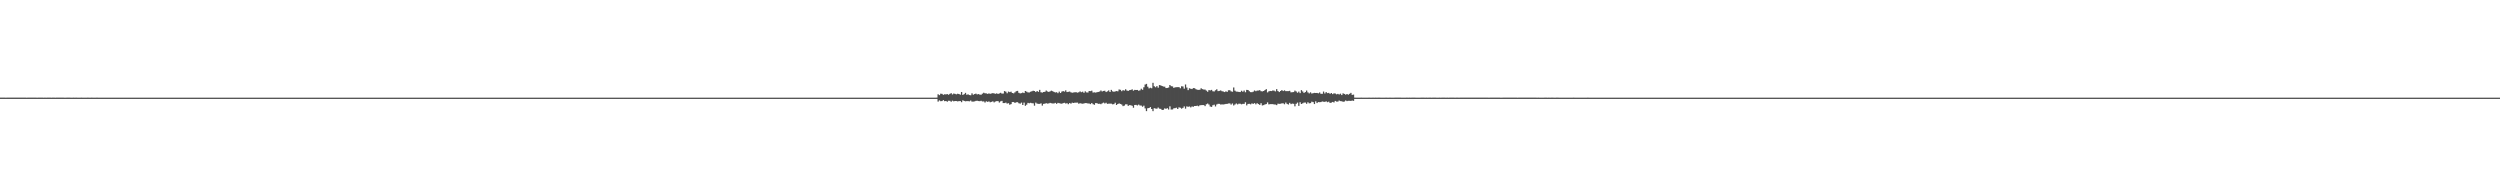 <?xml version="1.0" encoding="UTF-8"?>
<svg xmlns="http://www.w3.org/2000/svg" width="1920" height="150">
  <path d="M0 74.983h1v1.000H0zM1 74.983h1v1.000H1zM2 74.980h1v1.000H2zM3 74.982h1v1.000H3zM4 74.984h1v1.000H4zM5 74.980h1v1.000H5zM6 74.979h1v1.000H6zM7 74.982h1v1.000H7zM8 74.983h1v1.000H8zM9 74.982h1v1.000H9zM10 74.983h1v1.000H10zM11 74.982h1v1.000H11zM12 74.980h1v1.000H12zM13 74.983h1v1.000H13zM14 74.980h1v1.000H14zM15 74.979h1v1.000H15zM16 74.979h1v1.000H16zM17 74.981h1v1.000H17zM18 74.980h1v1.000H18zM19 74.983h1v1.000H19zM20 74.984h1v1.000H20zM21 74.978h1v1.000H21zM22 74.978h1v1.000H22zM23 74.976h1v1.000H23zM24 74.981h1v1.000H24zM25 74.982h1v1.000H25zM26 74.981h1v1.000H26zM27 74.981h1v1.000H27zM28 74.985h1v1.000H28zM29 74.983h1v1.000H29zM30 74.978h1v1.000H30zM31 74.980h1v1.000H31zM32 74.983h1v1.000H32zM33 74.984h1v1.000H33zM34 74.982h1v1.000H34zM35 74.984h1v1.000H35zM36 74.981h1v1.000H36zM37 74.980h1v1.000H37zM38 74.980h1v1.000H38zM39 74.984h1v1.000H39zM40 74.980h1v1.000H40zM41 74.981h1v1.000H41zM42 74.984h1v1.000H42zM43 74.983h1v1.000H43zM44 74.981h1v1.000H44zM45 74.983h1v1.000H45zM46 74.981h1v1.000H46zM47 74.983h1v1.000H47zM48 74.977h1v1.000H48zM49 74.984h1v1.000H49zM50 74.985h1v1.000H50zM51 74.981h1v1.000H51zM52 74.977h1v1.000H52zM53 74.982h1v1.000H53zM54 74.984h1v1.000H54zM55 74.984h1v1.000H55zM56 74.981h1v1.000H56zM57 74.984h1v1.000H57zM58 74.983h1v1.000H58zM59 74.985h1v1.000H59zM60 74.985h1v1.000H60zM61 74.984h1v1.000H61zM62 74.981h1v1.000H62zM63 74.985h1v1.000H63zM64 74.984h1v1.000H64zM65 74.985h1v1.000H65zM66 74.985h1v1.000H66zM67 74.978h1v1.000H67zM68 74.984h1v1.000H68zM69 74.984h1v1.000H69zM70 74.982h1v1.000H70zM71 74.985h1v1.000H71zM72 74.987h1v1.000H72zM73 74.987h1v1.000H73zM74 74.982h1v1.000H74zM75 74.986h1v1.000H75zM76 74.988h1v1.000H76zM77 74.984h1v1.000H77zM78 74.987h1v1.000H78zM79 74.988h1v1.000H79zM80 74.987h1v1.000H80zM81 74.987h1v1.000H81zM82 74.988h1v1.000H82zM83 74.985h1v1.000H83zM84 74.988h1v1.000H84zM85 74.986h1v1.000H85zM86 74.986h1v1.000H86zM87 74.985h1v1.000H87zM88 74.985h1v1.000H88zM89 74.987h1v1.000H89zM90 74.988h1v1.000H90zM91 74.988h1v1.000H91zM92 74.988h1v1.000H92zM93 74.987h1v1.000H93zM94 74.987h1v1.000H94zM95 74.989h1v1.000H95zM96 74.989h1v1.000H96zM97 74.988h1v1.000H97zM98 74.989h1v1.000H98zM99 74.990h1v1.000H99zM100 74.989h1v1.000H100zM101 74.988h1v1.000H101zM102 74.990h1v1.000H102zM103 74.987h1v1.000H103zM104 74.990h1v1.000H104zM105 74.989h1v1.000H105zM106 74.985h1v1.000H106zM107 74.987h1v1.000H107zM108 74.990h1v1.000H108zM109 74.989h1v1.000H109zM110 74.988h1v1.000H110zM111 74.989h1v1.000H111zM112 74.991h1v1.000H112zM113 74.989h1v1.000H113zM114 74.990h1v1.000H114zM115 74.988h1v1.000H115zM116 74.990h1v1.000H116zM117 74.989h1v1.000H117zM118 74.991h1v1.000H118zM119 74.990h1v1.000H119zM120 74.988h1v1.000H120zM121 74.989h1v1.000H121zM122 74.990h1v1.000H122zM123 74.988h1v1.000H123zM124 74.990h1v1.000H124zM125 74.988h1v1.000H125zM126 74.991h1v1.000H126zM127 74.989h1v1.000H127zM128 74.989h1v1.000H128zM129 74.990h1v1.000H129zM130 74.991h1v1.000H130zM131 74.989h1v1.000H131zM132 74.991h1v1.000H132zM133 74.989h1v1.000H133zM134 74.990h1v1.000H134zM135 74.991h1v1.000H135zM136 74.989h1v1.000H136zM137 74.990h1v1.000H137zM138 74.989h1v1.000H138zM139 74.990h1v1.000H139zM140 74.990h1v1.000H140zM141 74.991h1v1.000H141zM142 74.991h1v1.000H142zM143 74.991h1v1.000H143zM144 74.989h1v1.000H144zM145 74.988h1v1.000H145zM146 74.989h1v1.000H146zM147 74.990h1v1.000H147zM148 74.990h1v1.000H148zM149 74.991h1v1.000H149zM150 74.990h1v1.000H150zM151 74.991h1v1.000H151zM152 74.989h1v1.000H152zM153 74.991h1v1.000H153zM154 74.990h1v1.000H154zM155 74.991h1v1.000H155zM156 74.990h1v1.000H156zM157 74.990h1v1.000H157zM158 74.991h1v1.000H158zM159 74.991h1v1.000H159zM160 74.989h1v1.000H160zM161 74.992h1v1.000H161zM162 74.991h1v1.000H162zM163 74.991h1v1.000H163zM164 74.990h1v1.000H164zM165 74.991h1v1.000H165zM166 74.992h1v1.000H166zM167 74.988h1v1.000H167zM168 74.989h1v1.000H168zM169 74.990h1v1.000H169zM170 74.990h1v1.000H170zM171 74.990h1v1.000H171zM172 74.988h1v1.000H172zM173 74.991h1v1.000H173zM174 74.989h1v1.000H174zM175 74.990h1v1.000H175zM176 74.991h1v1.000H176zM177 74.992h1v1.000H177zM178 74.991h1v1.000H178zM179 74.988h1v1.000H179zM180 74.990h1v1.000H180zM181 74.992h1v1.000H181zM182 74.985h1v1.000H182zM183 74.991h1v1.000H183zM184 74.990h1v1.000H184zM185 74.991h1v1.000H185zM186 74.990h1v1.000H186zM187 74.990h1v1.000H187zM188 74.990h1v1.000H188zM189 74.989h1v1.000H189zM190 74.991h1v1.000H190zM191 74.989h1v1.000H191zM192 74.990h1v1.000H192zM193 74.991h1v1.000H193zM194 74.992h1v1.000H194zM195 74.991h1v1.000H195zM196 74.990h1v1.000H196zM197 74.990h1v1.000H197zM198 74.988h1v1.000H198zM199 74.989h1v1.000H199zM200 74.992h1v1.000H200zM201 74.989h1v1.000H201zM202 74.989h1v1.000H202zM203 74.988h1v1.000H203zM204 74.987h1v1.000H204zM205 74.991h1v1.000H205zM206 74.991h1v1.000H206zM207 74.990h1v1.000H207zM208 74.988h1v1.000H208zM209 74.990h1v1.000H209zM210 74.989h1v1.000H210zM211 74.990h1v1.000H211zM212 74.990h1v1.000H212zM213 74.989h1v1.000H213zM214 74.988h1v1.000H214zM215 74.989h1v1.000H215zM216 74.990h1v1.000H216zM217 74.990h1v1.000H217zM218 74.989h1v1.000H218zM219 74.991h1v1.000H219zM220 74.990h1v1.000H220zM221 74.988h1v1.000H221zM222 74.990h1v1.000H222zM223 74.991h1v1.000H223zM224 74.991h1v1.000H224zM225 74.990h1v1.000H225zM226 74.991h1v1.000H226zM227 74.991h1v1.000H227zM228 74.990h1v1.000H228zM229 74.991h1v1.000H229zM230 74.990h1v1.000H230zM231 74.990h1v1.000H231zM232 74.991h1v1.000H232zM233 74.990h1v1.000H233zM234 74.989h1v1.000H234zM235 74.990h1v1.000H235zM236 74.990h1v1.000H236zM237 74.990h1v1.000H237zM238 74.989h1v1.000H238zM239 74.988h1v1.000H239zM240 74.989h1v1.000H240zM241 74.989h1v1.000H241zM242 74.990h1v1.000H242zM243 74.989h1v1.000H243zM244 74.990h1v1.000H244zM245 74.991h1v1.000H245zM246 74.992h1v1.000H246zM247 74.988h1v1.000H247zM248 74.989h1v1.000H248zM249 74.991h1v1.000H249zM250 74.990h1v1.000H250zM251 74.989h1v1.000H251zM252 74.991h1v1.000H252zM253 74.989h1v1.000H253zM254 74.991h1v1.000H254zM255 74.991h1v1.000H255zM256 74.990h1v1.000H256zM257 74.990h1v1.000H257zM258 74.989h1v1.000H258zM259 74.988h1v1.000H259zM260 74.991h1v1.000H260zM261 74.990h1v1.000H261zM262 74.990h1v1.000H262zM263 74.991h1v1.000H263zM264 74.988h1v1.000H264zM265 74.990h1v1.000H265zM266 74.988h1v1.000H266zM267 74.989h1v1.000H267zM268 74.991h1v1.000H268zM269 74.991h1v1.000H269zM270 74.988h1v1.000H270zM271 74.988h1v1.000H271zM272 74.991h1v1.000H272zM273 74.991h1v1.000H273zM274 74.988h1v1.000H274zM275 74.992h1v1.000H275zM276 74.989h1v1.000H276zM277 74.990h1v1.000H277zM278 74.991h1v1.000H278zM279 74.991h1v1.000H279zM280 74.987h1v1.000H280zM281 74.991h1v1.000H281zM282 74.988h1v1.000H282zM283 74.991h1v1.000H283zM284 74.989h1v1.000H284zM285 74.989h1v1.000H285zM286 74.989h1v1.000H286zM287 74.989h1v1.000H287zM288 74.991h1v1.000H288zM289 74.990h1v1.000H289zM290 74.990h1v1.000H290zM291 74.989h1v1.000H291zM292 74.989h1v1.000H292zM293 74.989h1v1.000H293zM294 74.990h1v1.000H294zM295 74.990h1v1.000H295zM296 74.986h1v1.000H296zM297 74.989h1v1.000H297zM298 74.991h1v1.000H298zM299 74.988h1v1.000H299zM300 74.990h1v1.000H300zM301 74.991h1v1.000H301zM302 74.992h1v1.000H302zM303 74.991h1v1.000H303zM304 74.990h1v1.000H304zM305 74.991h1v1.000H305zM306 74.990h1v1.000H306zM307 74.991h1v1.000H307zM308 74.988h1v1.000H308zM309 74.991h1v1.000H309zM310 74.989h1v1.000H310zM311 74.990h1v1.000H311zM312 74.990h1v1.000H312zM313 74.990h1v1.000H313zM314 74.990h1v1.000H314zM315 74.989h1v1.000H315zM316 74.991h1v1.000H316zM317 74.990h1v1.000H317zM318 74.989h1v1.000H318zM319 74.990h1v1.000H319zM320 74.990h1v1.000H320zM321 74.989h1v1.000H321zM322 74.990h1v1.000H322zM323 74.991h1v1.000H323zM324 74.990h1v1.000H324zM325 74.989h1v1.000H325zM326 74.992h1v1.000H326zM327 74.989h1v1.000H327zM328 74.990h1v1.000H328zM329 74.990h1v1.000H329zM330 74.989h1v1.000H330zM331 74.989h1v1.000H331zM332 74.991h1v1.000H332zM333 74.989h1v1.000H333zM334 74.989h1v1.000H334zM335 74.990h1v1.000H335zM336 74.990h1v1.000H336zM337 74.990h1v1.000H337zM338 74.991h1v1.000H338zM339 74.990h1v1.000H339zM340 74.988h1v1.000H340zM341 74.990h1v1.000H341zM342 74.991h1v1.000H342zM343 74.989h1v1.000H343zM344 74.990h1v1.000H344zM345 74.990h1v1.000H345zM346 74.989h1v1.000H346zM347 74.990h1v1.000H347zM348 74.990h1v1.000H348zM349 74.990h1v1.000H349zM350 74.989h1v1.000H350zM351 74.989h1v1.000H351zM352 74.990h1v1.000H352zM353 74.986h1v1.000H353zM354 74.990h1v1.000H354zM355 74.990h1v1.000H355zM356 74.990h1v1.000H356zM357 74.990h1v1.000H357zM358 74.991h1v1.000H358zM359 74.989h1v1.000H359zM360 74.990h1v1.000H360zM361 74.989h1v1.000H361zM362 74.989h1v1.000H362zM363 74.991h1v1.000H363zM364 74.988h1v1.000H364zM365 74.989h1v1.000H365zM366 74.990h1v1.000H366zM367 74.989h1v1.000H367zM368 74.991h1v1.000H368zM369 74.989h1v1.000H369zM370 74.990h1v1.000H370zM371 74.990h1v1.000H371zM372 74.989h1v1.000H372zM373 74.990h1v1.000H373zM374 74.990h1v1.000H374zM375 74.992h1v1.000H375zM376 74.991h1v1.000H376zM377 74.992h1v1.000H377zM378 74.990h1v1.000H378zM379 74.989h1v1.000H379zM380 74.991h1v1.000H380zM381 74.990h1v1.000H381zM382 74.989h1v1.000H382zM383 74.990h1v1.000H383zM384 74.990h1v1.000H384zM385 74.988h1v1.000H385zM386 74.990h1v1.000H386zM387 74.989h1v1.000H387zM388 74.990h1v1.000H388zM389 74.992h1v1.000H389zM390 74.988h1v1.000H390zM391 74.990h1v1.000H391zM392 74.990h1v1.000H392zM393 74.989h1v1.000H393zM394 74.990h1v1.000H394zM395 74.988h1v1.000H395zM396 74.990h1v1.000H396zM397 74.990h1v1.000H397zM398 74.990h1v1.000H398zM399 74.990h1v1.000H399zM400 74.990h1v1.000H400zM401 74.988h1v1.000H401zM402 74.991h1v1.000H402zM403 74.990h1v1.000H403zM404 74.987h1v1.000H404zM405 74.991h1v1.000H405zM406 74.991h1v1.000H406zM407 74.988h1v1.000H407zM408 74.991h1v1.000H408zM409 74.992h1v1.000H409zM410 74.991h1v1.000H410zM411 74.987h1v1.000H411zM412 74.990h1v1.000H412zM413 74.990h1v1.000H413zM414 74.990h1v1.000H414zM415 74.992h1v1.000H415zM416 74.988h1v1.000H416zM417 74.989h1v1.000H417zM418 74.991h1v1.000H418zM419 74.991h1v1.000H419zM420 74.990h1v1.000H420zM421 74.990h1v1.000H421zM422 74.991h1v1.000H422zM423 74.988h1v1.000H423zM424 74.988h1v1.000H424zM425 74.990h1v1.000H425zM426 74.990h1v1.000H426zM427 74.990h1v1.000H427zM428 74.992h1v1.000H428zM429 74.987h1v1.000H429zM430 74.989h1v1.000H430zM431 74.992h1v1.000H431zM432 74.988h1v1.000H432zM433 74.990h1v1.000H433zM434 74.992h1v1.000H434zM435 74.990h1v1.000H435zM436 74.991h1v1.000H436zM437 74.989h1v1.000H437zM438 74.991h1v1.000H438zM439 74.991h1v1.000H439zM440 74.990h1v1.000H440zM441 74.990h1v1.000H441zM442 74.991h1v1.000H442zM443 74.989h1v1.000H443zM444 74.991h1v1.000H444zM445 74.991h1v1.000H445zM446 74.989h1v1.000H446zM447 74.989h1v1.000H447zM448 74.991h1v1.000H448zM449 74.989h1v1.000H449zM450 74.989h1v1.000H450zM451 74.990h1v1.000H451zM452 74.988h1v1.000H452zM453 74.991h1v1.000H453zM454 74.989h1v1.000H454zM455 74.990h1v1.000H455zM456 74.990h1v1.000H456zM457 74.991h1v1.000H457zM458 74.990h1v1.000H458zM459 74.990h1v1.000H459zM460 74.991h1v1.000H460zM461 74.989h1v1.000H461zM462 74.990h1v1.000H462zM463 74.989h1v1.000H463zM464 74.990h1v1.000H464zM465 74.986h1v1.000H465zM466 74.990h1v1.000H466zM467 74.991h1v1.000H467zM468 74.990h1v1.000H468zM469 74.991h1v1.000H469zM470 74.989h1v1.000H470zM471 74.989h1v1.000H471zM472 74.988h1v1.000H472zM473 74.991h1v1.000H473zM474 74.990h1v1.000H474zM475 74.990h1v1.000H475zM476 74.990h1v1.000H476zM477 74.986h1v1.000H477zM478 74.990h1v1.000H478zM479 74.987h1v1.000H479zM480 74.988h1v1.000H480zM481 74.990h1v1.000H481zM482 74.988h1v1.000H482zM483 74.990h1v1.000H483zM484 74.991h1v1.000H484zM485 74.990h1v1.000H485zM486 74.987h1v1.000H486zM487 74.991h1v1.000H487zM488 74.989h1v1.000H488zM489 74.990h1v1.000H489zM490 74.990h1v1.000H490zM491 74.989h1v1.000H491zM492 74.990h1v1.000H492zM493 74.989h1v1.000H493zM494 74.990h1v1.000H494zM495 74.991h1v1.000H495zM496 74.990h1v1.000H496zM497 74.990h1v1.000H497zM498 74.990h1v1.000H498zM499 74.991h1v1.000H499zM500 74.987h1v1.000H500zM501 74.990h1v1.000H501zM502 74.991h1v1.000H502zM503 74.989h1v1.000H503zM504 74.989h1v1.000H504zM505 74.991h1v1.000H505zM506 74.989h1v1.000H506zM507 74.989h1v1.000H507zM508 74.989h1v1.000H508zM509 74.991h1v1.000H509zM510 74.987h1v1.000H510zM511 74.989h1v1.000H511zM512 74.990h1v1.000H512zM513 74.988h1v1.000H513zM514 74.992h1v1.000H514zM515 74.990h1v1.000H515zM516 74.989h1v1.000H516zM517 74.990h1v1.000H517zM518 74.989h1v1.000H518zM519 74.989h1v1.000H519zM520 74.989h1v1.000H520zM521 74.987h1v1.000H521zM522 74.990h1v1.000H522zM523 74.990h1v1.000H523zM524 74.991h1v1.000H524zM525 74.989h1v1.000H525zM526 74.990h1v1.000H526zM527 74.991h1v1.000H527zM528 74.989h1v1.000H528zM529 74.991h1v1.000H529zM530 74.989h1v1.000H530zM531 74.990h1v1.000H531zM532 74.988h1v1.000H532zM533 74.988h1v1.000H533zM534 74.987h1v1.000H534zM535 74.988h1v1.000H535zM536 74.991h1v1.000H536zM537 74.991h1v1.000H537zM538 74.989h1v1.000H538zM539 74.989h1v1.000H539zM540 74.991h1v1.000H540zM541 74.989h1v1.000H541zM542 74.990h1v1.000H542zM543 74.992h1v1.000H543zM544 74.989h1v1.000H544zM545 74.992h1v1.000H545zM546 74.990h1v1.000H546zM547 74.988h1v1.000H547zM548 74.990h1v1.000H548zM549 74.991h1v1.000H549zM550 74.990h1v1.000H550zM551 74.992h1v1.000H551zM552 74.989h1v1.000H552zM553 74.991h1v1.000H553zM554 74.992h1v1.000H554zM555 74.989h1v1.000H555zM556 74.991h1v1.000H556zM557 74.991h1v1.000H557zM558 74.989h1v1.000H558zM559 74.990h1v1.000H559zM560 74.989h1v1.000H560zM561 74.990h1v1.000H561zM562 74.989h1v1.000H562zM563 74.989h1v1.000H563zM564 74.991h1v1.000H564zM565 74.992h1v1.000H565zM566 74.989h1v1.000H566zM567 74.990h1v1.000H567zM568 74.991h1v1.000H568zM569 74.990h1v1.000H569zM570 74.991h1v1.000H570zM571 74.990h1v1.000H571zM572 74.990h1v1.000H572zM573 74.990h1v1.000H573zM574 74.987h1v1.000H574zM575 74.990h1v1.000H575zM576 74.987h1v1.000H576zM577 74.990h1v1.000H577zM578 74.991h1v1.000H578zM579 74.990h1v1.000H579zM580 74.989h1v1.000H580zM581 74.990h1v1.000H581zM582 74.988h1v1.000H582zM583 74.990h1v1.000H583zM584 74.990h1v1.000H584zM585 74.991h1v1.000H585zM586 74.990h1v1.000H586zM587 74.990h1v1.000H587zM588 74.989h1v1.000H588zM589 74.991h1v1.000H589zM590 74.990h1v1.000H590zM591 74.990h1v1.000H591zM592 74.988h1v1.000H592zM593 74.991h1v1.000H593zM594 74.992h1v1.000H594zM595 74.990h1v1.000H595zM596 74.989h1v1.000H596zM597 74.989h1v1.000H597zM598 74.991h1v1.000H598zM599 74.991h1v1.000H599zM600 74.991h1v1.000H600zM601 74.990h1v1.000H601zM602 74.989h1v1.000H602zM603 74.990h1v1.000H603zM604 74.991h1v1.000H604zM605 74.989h1v1.000H605zM606 74.991h1v1.000H606zM607 74.990h1v1.000H607zM608 74.986h1v1.000H608zM609 74.990h1v1.000H609zM610 74.990h1v1.000H610zM611 74.989h1v1.000H611zM612 74.991h1v1.000H612zM613 74.989h1v1.000H613zM614 74.990h1v1.000H614zM615 74.991h1v1.000H615zM616 74.991h1v1.000H616zM617 74.989h1v1.000H617zM618 74.990h1v1.000H618zM619 74.989h1v1.000H619zM620 74.990h1v1.000H620zM621 74.991h1v1.000H621zM622 74.991h1v1.000H622zM623 74.991h1v1.000H623zM624 74.989h1v1.000H624zM625 74.990h1v1.000H625zM626 74.990h1v1.000H626zM627 74.988h1v1.000H627zM628 74.990h1v1.000H628zM629 74.991h1v1.000H629zM630 74.991h1v1.000H630zM631 74.991h1v1.000H631zM632 74.989h1v1.000H632zM633 74.992h1v1.000H633zM634 74.989h1v1.000H634zM635 74.991h1v1.000H635zM636 74.989h1v1.000H636zM637 74.986h1v1.000H637zM638 74.988h1v1.000H638zM639 74.991h1v1.000H639zM640 74.990h1v1.000H640zM641 74.988h1v1.000H641zM642 74.990h1v1.000H642zM643 74.989h1v1.000H643zM644 74.990h1v1.000H644zM645 74.990h1v1.000H645zM646 74.991h1v1.000H646zM647 74.991h1v1.000H647zM648 74.990h1v1.000H648zM649 74.989h1v1.000H649zM650 74.991h1v1.000H650zM651 74.988h1v1.000H651zM652 74.990h1v1.000H652zM653 74.989h1v1.000H653zM654 74.990h1v1.000H654zM655 74.990h1v1.000H655zM656 74.989h1v1.000H656zM657 74.989h1v1.000H657zM658 74.990h1v1.000H658zM659 74.988h1v1.000H659zM660 74.989h1v1.000H660zM661 74.990h1v1.000H661zM662 74.990h1v1.000H662zM663 74.990h1v1.000H663zM664 74.990h1v1.000H664zM665 74.990h1v1.000H665zM666 74.987h1v1.000H666zM667 74.990h1v1.000H667zM668 74.990h1v1.000H668zM669 74.990h1v1.000H669zM670 74.990h1v1.000H670zM671 74.989h1v1.000H671zM672 74.989h1v1.000H672zM673 74.989h1v1.000H673zM674 74.991h1v1.000H674zM675 74.992h1v1.000H675zM676 74.991h1v1.000H676zM677 74.991h1v1.000H677zM678 74.991h1v1.000H678zM679 74.990h1v1.000H679zM680 74.988h1v1.000H680zM681 74.988h1v1.000H681zM682 74.990h1v1.000H682zM683 74.990h1v1.000H683zM684 74.990h1v1.000H684zM685 74.989h1v1.000H685zM686 74.989h1v1.000H686zM687 74.990h1v1.000H687zM688 74.990h1v1.000H688zM689 74.991h1v1.000H689zM690 74.991h1v1.000H690zM691 74.991h1v1.000H691zM692 74.991h1v1.000H692zM693 74.990h1v1.000H693zM694 74.991h1v1.000H694zM695 74.991h1v1.000H695zM696 74.989h1v1.000H696zM697 74.992h1v1.000H697zM698 74.991h1v1.000H698zM699 74.991h1v1.000H699zM700 74.989h1v1.000H700zM701 74.988h1v1.000H701zM702 74.990h1v1.000H702zM703 74.987h1v1.000H703zM704 74.992h1v1.000H704zM705 74.991h1v1.000H705zM706 74.988h1v1.000H706zM707 74.990h1v1.000H707zM708 74.991h1v1.000H708zM709 74.990h1v1.000H709zM710 74.989h1v1.000H710zM711 74.987h1v1.000H711zM712 74.992h1v1.000H712zM713 74.989h1v1.000H713zM714 74.991h1v1.000H714zM715 74.990h1v1.000H715zM716 74.988h1v1.000H716zM717 74.989h1v1.000H717zM718 74.987h1v1.000H718zM719 74.970h1v1.000H719zM720 72.396h1v5.609H720zM721 73.040h1v4.067H721zM722 71.917h1v5.783H722zM723 72.072h1v5.532H723zM724 72.785h1v4.106H724zM725 72.378h1v5.354H725zM726 72.517h1v5.068H726zM727 72.257h1v5.849H727zM728 72.740h1v4.648H728zM729 72.066h1v5.374H729zM730 71.513h1v6.618H730zM731 72.525h1v4.808H731zM732 71.846h1v5.993H732zM733 72.109h1v5.458H733zM734 72.428h1v5.195H734zM735 72.010h1v5.863H735zM736 72.215h1v5.445H736zM737 72.724h1v4.888H737zM738 70.672h1v7.831H738zM739 72.897h1v4.183H739zM740 72.295h1v5.233H740zM741 71.310h1v6.509H741zM742 72.741h1v4.944H742zM743 72.422h1v5.266H743zM744 73.003h1v4.805H744zM745 73.156h1v4.060H745zM746 71.690h1v6.354H746zM747 72.773h1v5.260H747zM748 72.229h1v5.630H748zM749 71.907h1v5.580H749zM750 72.492h1v4.888H750zM751 72.245h1v5.370H751zM752 72.666h1v5.067H752zM753 72.762h1v4.667H753zM754 71.951h1v5.994H754zM755 71.204h1v6.667H755zM756 71.619h1v7.117H756zM757 71.734h1v6.069H757zM758 72.070h1v6.146H758zM759 71.750h1v6.131H759zM760 72.044h1v6.509H760zM761 71.774h1v6.465H761zM762 71.540h1v6.260H762zM763 71.718h1v6.936H763zM764 72.028h1v5.951H764zM765 71.667h1v5.978H765zM766 72.139h1v5.553H766zM767 71.731h1v7.003H767zM768 71.294h1v6.577H768zM769 71.874h1v5.603H769zM770 71.817h1v7.323H770zM771 69.933h1v9.204H771zM772 70.390h1v8.387H772zM773 71.641h1v7.910H773zM774 70.333h1v8.942H774zM775 70.746h1v9.707H775zM776 70.377h1v9.597H776zM777 71.418h1v6.978H777zM778 71.703h1v6.687H778zM779 70.932h1v8.129H779zM780 70.061h1v8.477H780zM781 69.780h1v8.709H781zM782 71.250h1v8.052H782zM783 71.737h1v7.887H783zM784 71.520h1v7.276H784zM785 71.085h1v9.565H785zM786 71.463h1v7.333H786zM787 69.893h1v11.363H787zM788 70.424h1v9.945H788zM789 70.941h1v8.045H789zM790 71.035h1v8.288H790zM791 70.466h1v8.503H791zM792 70.084h1v9.168H792zM793 69.698h1v9.659H793zM794 69.891h1v11.239H794zM795 70.723h1v8.061H795zM796 69.878h1v9.693H796zM797 70.533h1v9.236H797zM798 69.031h1v10.739H798zM799 70.854h1v8.507H799zM800 71.100h1v10.021H800zM801 70.639h1v9.124H801zM802 70.489h1v9.119H802zM803 69.505h1v9.771H803zM804 70.252h1v9.311H804zM805 70.619h1v8.770H805zM806 70.152h1v8.825H806zM807 69.645h1v9.679H807zM808 70.033h1v9.404H808zM809 70.584h1v8.898H809zM810 71.031h1v7.976H810zM811 70.834h1v8.921H811zM812 71.553h1v7.462H812zM813 70.329h1v8.925H813zM814 71.399h1v8.127H814zM815 70.346h1v9.322H815zM816 69.944h1v9.274H816zM817 70.337h1v8.635H817zM818 69.371h1v10.154H818zM819 70.702h1v8.554H819zM820 70.498h1v9.553H820zM821 70.321h1v8.813H821zM822 70.888h1v8.736H822zM823 71.210h1v7.651H823zM824 71.019h1v8.097H824zM825 70.839h1v8.013H825zM826 70.828h1v8.014H826zM827 71.152h1v7.623H827zM828 70.842h1v8.821H828zM829 70.169h1v9.087H829zM830 70.794h1v8.704H830zM831 70.401h1v9.257H831zM832 71.285h1v8.162H832zM833 70.118h1v9.022H833zM834 70.985h1v8.216H834zM835 71.068h1v8.391H835zM836 69.881h1v9.612H836zM837 69.997h1v9.983H837zM838 69.617h1v9.482H838zM839 71.048h1v8.987H839zM840 70.932h1v9.544H840zM841 71.123h1v8.053H841zM842 70.817h1v8.435H842zM843 70.599h1v9.179H843zM844 70.283h1v9.390H844zM845 69.494h1v10.512H845zM846 70.236h1v9.110H846zM847 69.836h1v8.949H847zM848 69.665h1v9.788H848zM849 70.725h1v8.154H849zM850 70.127h1v9.621H850zM851 69.441h1v10.152H851zM852 70.649h1v8.939H852zM853 69.014h1v10.618H853zM854 70.122h1v9.995H854zM855 70.514h1v9.455H855zM856 70.169h1v8.754H856zM857 69.961h1v10.673H857zM858 70.168h1v9.717H858zM859 68.728h1v10.689H859zM860 68.990h1v10.811H860zM861 70.056h1v10.236H861zM862 69.216h1v12.277H862zM863 69.573h1v11.538H863zM864 68.558h1v11.582H864zM865 69.531h1v10.582H865zM866 69.840h1v11.475H866zM867 69.209h1v11.509H867zM868 69.053h1v11.773H868zM869 68.605h1v12.631H869zM870 69.622h1v13.109H870zM871 68.994h1v11.645H871zM872 69.136h1v11.398H872zM873 69.089h1v11.932H873zM874 69.683h1v10.629H874zM875 69.388h1v11.606H875zM876 68.158h1v12.952H876zM877 68.949h1v13.013H877zM878 67.031h1v14.102H878zM879 64.947h1v18.287H879zM880 64.401h1v20.936H880zM881 66.537h1v16.610H881zM882 67.908h1v15.049H882zM883 67.388h1v14.829H883zM884 67.795h1v15.930H884zM885 63.602h1v21.773H885zM886 66.259h1v16.843H886zM887 66.999h1v16.365H887zM888 66.124h1v17.392H888zM889 67.323h1v15.244H889zM890 65.320h1v18.147H890zM891 65.604h1v17.981H891zM892 66.064h1v18.432H892zM893 66.464h1v17.885H893zM894 66.574h1v16.683H894zM895 67.646h1v15.914H895zM896 67.533h1v15.587H896zM897 67.225h1v16.922H897zM898 65.291h1v16.349H898zM899 66.212h1v17.884H899zM900 66.343h1v17.704H900zM901 67.504h1v15.703H901zM902 67.050h1v16.013H902zM903 66.974h1v15.725H903zM904 66.929h1v16.759H904zM905 66.900h1v15.532H905zM906 67.777h1v14.967H906zM907 66.249h1v17.188H907zM908 66.427h1v16.420H908zM909 68.089h1v13.611H909zM910 64.852h1v18.615H910zM911 67.203h1v14.508H911zM912 69.210h1v12.827H912zM913 67.797h1v13.949H913zM914 68.134h1v14.334H914zM915 68.416h1v13.352H915zM916 67.623h1v14.340H916zM917 67.723h1v13.675H917zM918 68.498h1v12.908H918zM919 68.911h1v12.237H919zM920 69.008h1v12.615H920zM921 68.938h1v11.937H921zM922 67.779h1v12.941H922zM923 68.449h1v12.249H923zM924 68.754h1v11.934H924zM925 68.814h1v12.693H925zM926 69.603h1v10.459H926zM927 70.453h1v9.083H927zM928 69.162h1v11.094H928zM929 69.408h1v12.399H929zM930 69.000h1v13.130H930zM931 70.073h1v10.783H931zM932 70.223h1v10.141H932zM933 69.341h1v12.410H933zM934 68.569h1v11.636H934zM935 70.014h1v9.682H935zM936 69.784h1v10.002H936zM937 69.412h1v10.874H937zM938 70.044h1v10.133H938zM939 70.273h1v9.961H939zM940 70.692h1v9.376H940zM941 70.143h1v9.655H941zM942 70.575h1v9.208H942zM943 69.342h1v10.121H943zM944 69.257h1v10.129H944zM945 70.160h1v10.186H945zM946 70.450h1v9.001H946zM947 67.179h1v13.835H947zM948 69.623h1v10.624H948zM949 70.334h1v9.113H949zM950 70.417h1v9.778H950zM951 70.580h1v9.049H951zM952 70.715h1v8.958H952zM953 69.667h1v10.441H953zM954 70.468h1v9.298H954zM955 69.537h1v10.257H955zM956 70.869h1v7.667H956zM957 68.997h1v11.973H957zM958 69.138h1v10.668H958zM959 70.097h1v9.637H959zM960 70.773h1v9.377H960zM961 70.788h1v8.638H961zM962 70.389h1v9.403H962zM963 69.466h1v9.743H963zM964 70.016h1v10.095H964zM965 69.603h1v9.640H965zM966 69.520h1v10.405H966zM967 69.220h1v11.383H967zM968 70.066h1v9.201H968zM969 70.200h1v10.808H969zM970 69.900h1v10.827H970zM971 69.148h1v11.076H971zM972 68.460h1v11.447H972zM973 70.951h1v7.713H973zM974 70.145h1v10.048H974zM975 69.830h1v10.133H975zM976 69.963h1v9.990H976zM977 69.464h1v10.500H977zM978 69.578h1v10.647H978zM979 70.172h1v10.102H979zM980 68.463h1v12.270H980zM981 69.958h1v9.683H981zM982 70.720h1v9.043H982zM983 69.888h1v9.789H983zM984 69.172h1v10.165H984zM985 69.957h1v9.401H985zM986 69.355h1v10.745H986zM987 69.973h1v8.754H987zM988 70.010h1v9.785H988zM989 69.973h1v10.294H989zM990 69.718h1v9.307H990zM991 70.924h1v9.037H991zM992 70.824h1v8.722H992zM993 70.723h1v8.987H993zM994 69.604h1v12.084H994zM995 70.241h1v9.470H995zM996 71.230h1v7.558H996zM997 70.366h1v10.922H997zM998 71.546h1v6.993H998zM999 69.235h1v10.654H999zM1000 70.229h1v9.115H1000zM1001 71.370h1v7.420H1001zM1002 70.722h1v8.004H1002zM1003 69.543h1v10.179H1003zM1004 70.946h1v7.610H1004zM1005 71.741h1v7.611H1005zM1006 70.935h1v8.288H1006zM1007 71.839h1v6.248H1007zM1008 71.598h1v6.827H1008zM1009 71.312h1v8.633H1009zM1010 71.448h1v6.378H1010zM1011 71.371h1v7.772H1011zM1012 71.655h1v6.727H1012zM1013 70.991h1v7.518H1013zM1014 72.062h1v6.339H1014zM1015 72.041h1v5.906H1015zM1016 70.321h1v7.811H1016zM1017 71.765h1v6.483H1017zM1018 70.689h1v7.124H1018zM1019 71.547h1v6.962H1019zM1020 71.309h1v6.754H1020zM1021 72.059h1v7.000H1021zM1022 71.411h1v7.362H1022zM1023 72.315h1v5.961H1023zM1024 71.664h1v7.011H1024zM1025 71.846h1v5.662H1025zM1026 72.440h1v5.575H1026zM1027 72.066h1v5.946H1027zM1028 72.529h1v4.681H1028zM1029 71.935h1v5.751H1029zM1030 73.022h1v4.759H1030zM1031 71.676h1v6.497H1031zM1032 72.147h1v5.815H1032zM1033 72.690h1v4.465H1033zM1034 72.173h1v5.513H1034zM1035 72.680h1v4.739H1035zM1036 72.014h1v5.410H1036zM1037 71.346h1v6.163H1037zM1038 72.866h1v4.366H1038zM1039 72.635h1v4.838H1039zM1040 74.983h1v1.000H1040zM1041 74.987h1v1.000H1041zM1042 74.984h1v1.000H1042zM1043 74.985h1v1.000H1043zM1044 74.984h1v1.000H1044zM1045 74.982h1v1.000H1045zM1046 74.985h1v1.000H1046zM1047 74.986h1v1.000H1047zM1048 74.986h1v1.000H1048zM1049 74.984h1v1.000H1049zM1050 74.987h1v1.000H1050zM1051 74.983h1v1.000H1051zM1052 74.985h1v1.000H1052zM1053 74.986h1v1.000H1053zM1054 74.983h1v1.000H1054zM1055 74.985h1v1.000H1055zM1056 74.983h1v1.000H1056zM1057 74.984h1v1.000H1057zM1058 74.980h1v1.000H1058zM1059 74.982h1v1.000H1059zM1060 74.986h1v1.000H1060zM1061 74.985h1v1.000H1061zM1062 74.985h1v1.000H1062zM1063 74.985h1v1.000H1063zM1064 74.983h1v1.000H1064zM1065 74.984h1v1.000H1065zM1066 74.985h1v1.000H1066zM1067 74.980h1v1.000H1067zM1068 74.984h1v1.000H1068zM1069 74.984h1v1.000H1069zM1070 74.984h1v1.000H1070zM1071 74.983h1v1.000H1071zM1072 74.983h1v1.000H1072zM1073 74.982h1v1.000H1073zM1074 74.981h1v1.000H1074zM1075 74.982h1v1.000H1075zM1076 74.984h1v1.000H1076zM1077 74.984h1v1.000H1077zM1078 74.984h1v1.000H1078zM1079 74.985h1v1.000H1079zM1080 74.981h1v1.000H1080zM1081 74.984h1v1.000H1081zM1082 74.981h1v1.000H1082zM1083 74.986h1v1.000H1083zM1084 74.983h1v1.000H1084zM1085 74.983h1v1.000H1085zM1086 74.980h1v1.000H1086zM1087 74.984h1v1.000H1087zM1088 74.985h1v1.000H1088zM1089 74.984h1v1.000H1089zM1090 74.985h1v1.000H1090zM1091 74.980h1v1.000H1091zM1092 74.983h1v1.000H1092zM1093 74.980h1v1.000H1093zM1094 74.984h1v1.000H1094zM1095 74.981h1v1.000H1095zM1096 74.984h1v1.000H1096zM1097 74.982h1v1.000H1097zM1098 74.983h1v1.000H1098zM1099 74.985h1v1.000H1099zM1100 74.981h1v1.000H1100zM1101 74.979h1v1.000H1101zM1102 74.981h1v1.000H1102zM1103 74.984h1v1.000H1103zM1104 74.984h1v1.000H1104zM1105 74.982h1v1.000H1105zM1106 74.984h1v1.000H1106zM1107 74.982h1v1.000H1107zM1108 74.982h1v1.000H1108zM1109 74.978h1v1.000H1109zM1110 74.984h1v1.000H1110zM1111 74.980h1v1.000H1111zM1112 74.984h1v1.000H1112zM1113 74.982h1v1.000H1113zM1114 74.982h1v1.000H1114zM1115 74.982h1v1.000H1115zM1116 74.981h1v1.000H1116zM1117 74.985h1v1.000H1117zM1118 74.981h1v1.000H1118zM1119 74.982h1v1.000H1119zM1120 74.985h1v1.000H1120zM1121 74.982h1v1.000H1121zM1122 74.983h1v1.000H1122zM1123 74.983h1v1.000H1123zM1124 74.982h1v1.000H1124zM1125 74.977h1v1.000H1125zM1126 74.983h1v1.000H1126zM1127 74.983h1v1.000H1127zM1128 74.983h1v1.000H1128zM1129 74.981h1v1.000H1129zM1130 74.983h1v1.000H1130zM1131 74.983h1v1.000H1131zM1132 74.980h1v1.000H1132zM1133 74.982h1v1.000H1133zM1134 74.982h1v1.000H1134zM1135 74.982h1v1.000H1135zM1136 74.979h1v1.000H1136zM1137 74.980h1v1.000H1137zM1138 74.976h1v1.000H1138zM1139 74.979h1v1.000H1139zM1140 74.982h1v1.000H1140zM1141 74.980h1v1.000H1141zM1142 74.982h1v1.000H1142zM1143 74.984h1v1.000H1143zM1144 74.982h1v1.000H1144zM1145 74.981h1v1.000H1145zM1146 74.979h1v1.000H1146zM1147 74.981h1v1.000H1147zM1148 74.976h1v1.000H1148zM1149 74.980h1v1.000H1149zM1150 74.979h1v1.000H1150zM1151 74.982h1v1.000H1151zM1152 74.984h1v1.000H1152zM1153 74.984h1v1.000H1153zM1154 74.979h1v1.000H1154zM1155 74.981h1v1.000H1155zM1156 74.982h1v1.000H1156zM1157 74.982h1v1.000H1157zM1158 74.981h1v1.000H1158zM1159 74.979h1v1.000H1159zM1160 74.983h1v1.000H1160zM1161 74.982h1v1.000H1161zM1162 74.982h1v1.000H1162zM1163 74.981h1v1.000H1163zM1164 74.979h1v1.000H1164zM1165 74.984h1v1.000H1165zM1166 74.981h1v1.000H1166zM1167 74.981h1v1.000H1167zM1168 74.983h1v1.000H1168zM1169 74.980h1v1.000H1169zM1170 74.983h1v1.000H1170zM1171 74.982h1v1.000H1171zM1172 74.982h1v1.000H1172zM1173 74.982h1v1.000H1173zM1174 74.981h1v1.000H1174zM1175 74.983h1v1.000H1175zM1176 74.978h1v1.000H1176zM1177 74.980h1v1.000H1177zM1178 74.983h1v1.000H1178zM1179 74.981h1v1.000H1179zM1180 74.984h1v1.000H1180zM1181 74.983h1v1.000H1181zM1182 74.984h1v1.000H1182zM1183 74.984h1v1.000H1183zM1184 74.984h1v1.000H1184zM1185 74.985h1v1.000H1185zM1186 74.982h1v1.000H1186zM1187 74.981h1v1.000H1187zM1188 74.985h1v1.000H1188zM1189 74.983h1v1.000H1189zM1190 74.985h1v1.000H1190zM1191 74.983h1v1.000H1191zM1192 74.982h1v1.000H1192zM1193 74.986h1v1.000H1193zM1194 74.985h1v1.000H1194zM1195 74.981h1v1.000H1195zM1196 74.983h1v1.000H1196zM1197 74.984h1v1.000H1197zM1198 74.985h1v1.000H1198zM1199 74.985h1v1.000H1199zM1200 74.987h1v1.000H1200zM1201 74.986h1v1.000H1201zM1202 74.984h1v1.000H1202zM1203 74.986h1v1.000H1203zM1204 74.986h1v1.000H1204zM1205 74.986h1v1.000H1205zM1206 74.985h1v1.000H1206zM1207 74.989h1v1.000H1207zM1208 74.983h1v1.000H1208zM1209 74.984h1v1.000H1209zM1210 74.985h1v1.000H1210zM1211 74.988h1v1.000H1211zM1212 74.988h1v1.000H1212zM1213 74.986h1v1.000H1213zM1214 74.987h1v1.000H1214zM1215 74.986h1v1.000H1215zM1216 74.986h1v1.000H1216zM1217 74.989h1v1.000H1217zM1218 74.987h1v1.000H1218zM1219 74.983h1v1.000H1219zM1220 74.988h1v1.000H1220zM1221 74.990h1v1.000H1221zM1222 74.987h1v1.000H1222zM1223 74.987h1v1.000H1223zM1224 74.988h1v1.000H1224zM1225 74.986h1v1.000H1225zM1226 74.987h1v1.000H1226zM1227 74.990h1v1.000H1227zM1228 74.986h1v1.000H1228zM1229 74.988h1v1.000H1229zM1230 74.986h1v1.000H1230zM1231 74.988h1v1.000H1231zM1232 74.989h1v1.000H1232zM1233 74.987h1v1.000H1233zM1234 74.987h1v1.000H1234zM1235 74.990h1v1.000H1235zM1236 74.986h1v1.000H1236zM1237 74.987h1v1.000H1237zM1238 74.988h1v1.000H1238zM1239 74.989h1v1.000H1239zM1240 74.989h1v1.000H1240zM1241 74.987h1v1.000H1241zM1242 74.986h1v1.000H1242zM1243 74.987h1v1.000H1243zM1244 74.987h1v1.000H1244zM1245 74.987h1v1.000H1245zM1246 74.987h1v1.000H1246zM1247 74.987h1v1.000H1247zM1248 74.989h1v1.000H1248zM1249 74.990h1v1.000H1249zM1250 74.988h1v1.000H1250zM1251 74.990h1v1.000H1251zM1252 74.988h1v1.000H1252zM1253 74.990h1v1.000H1253zM1254 74.989h1v1.000H1254zM1255 74.989h1v1.000H1255zM1256 74.990h1v1.000H1256zM1257 74.990h1v1.000H1257zM1258 74.987h1v1.000H1258zM1259 74.991h1v1.000H1259zM1260 74.990h1v1.000H1260zM1261 74.990h1v1.000H1261zM1262 74.989h1v1.000H1262zM1263 74.990h1v1.000H1263zM1264 74.990h1v1.000H1264zM1265 74.989h1v1.000H1265zM1266 74.990h1v1.000H1266zM1267 74.990h1v1.000H1267zM1268 74.990h1v1.000H1268zM1269 74.989h1v1.000H1269zM1270 74.991h1v1.000H1270zM1271 74.990h1v1.000H1271zM1272 74.990h1v1.000H1272zM1273 74.991h1v1.000H1273zM1274 74.989h1v1.000H1274zM1275 74.989h1v1.000H1275zM1276 74.992h1v1.000H1276zM1277 74.990h1v1.000H1277zM1278 74.988h1v1.000H1278zM1279 74.992h1v1.000H1279zM1280 74.990h1v1.000H1280zM1281 74.991h1v1.000H1281zM1282 74.990h1v1.000H1282zM1283 74.991h1v1.000H1283zM1284 74.990h1v1.000H1284zM1285 74.991h1v1.000H1285zM1286 74.989h1v1.000H1286zM1287 74.990h1v1.000H1287zM1288 74.990h1v1.000H1288zM1289 74.990h1v1.000H1289zM1290 74.989h1v1.000H1290zM1291 74.991h1v1.000H1291zM1292 74.991h1v1.000H1292zM1293 74.989h1v1.000H1293zM1294 74.990h1v1.000H1294zM1295 74.991h1v1.000H1295zM1296 74.991h1v1.000H1296zM1297 74.990h1v1.000H1297zM1298 74.989h1v1.000H1298zM1299 74.991h1v1.000H1299zM1300 74.990h1v1.000H1300zM1301 74.989h1v1.000H1301zM1302 74.990h1v1.000H1302zM1303 74.990h1v1.000H1303zM1304 74.989h1v1.000H1304zM1305 74.991h1v1.000H1305zM1306 74.989h1v1.000H1306zM1307 74.990h1v1.000H1307zM1308 74.990h1v1.000H1308zM1309 74.991h1v1.000H1309zM1310 74.990h1v1.000H1310zM1311 74.991h1v1.000H1311zM1312 74.991h1v1.000H1312zM1313 74.990h1v1.000H1313zM1314 74.992h1v1.000H1314zM1315 74.991h1v1.000H1315zM1316 74.992h1v1.000H1316zM1317 74.990h1v1.000H1317zM1318 74.989h1v1.000H1318zM1319 74.991h1v1.000H1319zM1320 74.991h1v1.000H1320zM1321 74.991h1v1.000H1321zM1322 74.990h1v1.000H1322zM1323 74.991h1v1.000H1323zM1324 74.991h1v1.000H1324zM1325 74.989h1v1.000H1325zM1326 74.989h1v1.000H1326zM1327 74.990h1v1.000H1327zM1328 74.989h1v1.000H1328zM1329 74.989h1v1.000H1329zM1330 74.991h1v1.000H1330zM1331 74.989h1v1.000H1331zM1332 74.988h1v1.000H1332zM1333 74.989h1v1.000H1333zM1334 74.991h1v1.000H1334zM1335 74.989h1v1.000H1335zM1336 74.990h1v1.000H1336zM1337 74.988h1v1.000H1337zM1338 74.989h1v1.000H1338zM1339 74.990h1v1.000H1339zM1340 74.990h1v1.000H1340zM1341 74.990h1v1.000H1341zM1342 74.991h1v1.000H1342zM1343 74.990h1v1.000H1343zM1344 74.990h1v1.000H1344zM1345 74.990h1v1.000H1345zM1346 74.989h1v1.000H1346zM1347 74.989h1v1.000H1347zM1348 74.993h1v1.000H1348zM1349 74.991h1v1.000H1349zM1350 74.989h1v1.000H1350zM1351 74.991h1v1.000H1351zM1352 74.991h1v1.000H1352zM1353 74.990h1v1.000H1353zM1354 74.990h1v1.000H1354zM1355 74.991h1v1.000H1355zM1356 74.989h1v1.000H1356zM1357 74.991h1v1.000H1357zM1358 74.990h1v1.000H1358zM1359 74.990h1v1.000H1359zM1360 74.990h1v1.000H1360zM1361 74.990h1v1.000H1361zM1362 74.991h1v1.000H1362zM1363 74.992h1v1.000H1363zM1364 74.988h1v1.000H1364zM1365 74.992h1v1.000H1365zM1366 74.990h1v1.000H1366zM1367 74.988h1v1.000H1367zM1368 74.991h1v1.000H1368zM1369 74.991h1v1.000H1369zM1370 74.992h1v1.000H1370zM1371 74.989h1v1.000H1371zM1372 74.990h1v1.000H1372zM1373 74.991h1v1.000H1373zM1374 74.990h1v1.000H1374zM1375 74.989h1v1.000H1375zM1376 74.990h1v1.000H1376zM1377 74.989h1v1.000H1377zM1378 74.989h1v1.000H1378zM1379 74.990h1v1.000H1379zM1380 74.988h1v1.000H1380zM1381 74.990h1v1.000H1381zM1382 74.988h1v1.000H1382zM1383 74.989h1v1.000H1383zM1384 74.991h1v1.000H1384zM1385 74.991h1v1.000H1385zM1386 74.989h1v1.000H1386zM1387 74.992h1v1.000H1387zM1388 74.990h1v1.000H1388zM1389 74.991h1v1.000H1389zM1390 74.990h1v1.000H1390zM1391 74.989h1v1.000H1391zM1392 74.990h1v1.000H1392zM1393 74.989h1v1.000H1393zM1394 74.991h1v1.000H1394zM1395 74.989h1v1.000H1395zM1396 74.990h1v1.000H1396zM1397 74.991h1v1.000H1397zM1398 74.990h1v1.000H1398zM1399 74.992h1v1.000H1399zM1400 74.990h1v1.000H1400zM1401 74.990h1v1.000H1401zM1402 74.990h1v1.000H1402zM1403 74.988h1v1.000H1403zM1404 74.990h1v1.000H1404zM1405 74.988h1v1.000H1405zM1406 74.988h1v1.000H1406zM1407 74.989h1v1.000H1407zM1408 74.988h1v1.000H1408zM1409 74.989h1v1.000H1409zM1410 74.988h1v1.000H1410zM1411 74.988h1v1.000H1411zM1412 74.990h1v1.000H1412zM1413 74.989h1v1.000H1413zM1414 74.991h1v1.000H1414zM1415 74.991h1v1.000H1415zM1416 74.990h1v1.000H1416zM1417 74.989h1v1.000H1417zM1418 74.991h1v1.000H1418zM1419 74.990h1v1.000H1419zM1420 74.989h1v1.000H1420zM1421 74.989h1v1.000H1421zM1422 74.989h1v1.000H1422zM1423 74.990h1v1.000H1423zM1424 74.988h1v1.000H1424zM1425 74.990h1v1.000H1425zM1426 74.991h1v1.000H1426zM1427 74.990h1v1.000H1427zM1428 74.989h1v1.000H1428zM1429 74.989h1v1.000H1429zM1430 74.991h1v1.000H1430zM1431 74.990h1v1.000H1431zM1432 74.989h1v1.000H1432zM1433 74.990h1v1.000H1433zM1434 74.992h1v1.000H1434zM1435 74.990h1v1.000H1435zM1436 74.991h1v1.000H1436zM1437 74.991h1v1.000H1437zM1438 74.987h1v1.000H1438zM1439 74.990h1v1.000H1439zM1440 74.990h1v1.000H1440zM1441 74.991h1v1.000H1441zM1442 74.990h1v1.000H1442zM1443 74.990h1v1.000H1443zM1444 74.989h1v1.000H1444zM1445 74.990h1v1.000H1445zM1446 74.991h1v1.000H1446zM1447 74.990h1v1.000H1447zM1448 74.989h1v1.000H1448zM1449 74.990h1v1.000H1449zM1450 74.992h1v1.000H1450zM1451 74.990h1v1.000H1451zM1452 74.992h1v1.000H1452zM1453 74.991h1v1.000H1453zM1454 74.990h1v1.000H1454zM1455 74.990h1v1.000H1455zM1456 74.991h1v1.000H1456zM1457 74.988h1v1.000H1457zM1458 74.989h1v1.000H1458zM1459 74.990h1v1.000H1459zM1460 74.991h1v1.000H1460zM1461 74.988h1v1.000H1461zM1462 74.989h1v1.000H1462zM1463 74.988h1v1.000H1463zM1464 74.990h1v1.000H1464zM1465 74.990h1v1.000H1465zM1466 74.988h1v1.000H1466zM1467 74.990h1v1.000H1467zM1468 74.988h1v1.000H1468zM1469 74.989h1v1.000H1469zM1470 74.988h1v1.000H1470zM1471 74.990h1v1.000H1471zM1472 74.990h1v1.000H1472zM1473 74.991h1v1.000H1473zM1474 74.987h1v1.000H1474zM1475 74.987h1v1.000H1475zM1476 74.990h1v1.000H1476zM1477 74.989h1v1.000H1477zM1478 74.987h1v1.000H1478zM1479 74.989h1v1.000H1479zM1480 74.989h1v1.000H1480zM1481 74.989h1v1.000H1481zM1482 74.991h1v1.000H1482zM1483 74.992h1v1.000H1483zM1484 74.991h1v1.000H1484zM1485 74.990h1v1.000H1485zM1486 74.992h1v1.000H1486zM1487 74.992h1v1.000H1487zM1488 74.991h1v1.000H1488zM1489 74.989h1v1.000H1489zM1490 74.989h1v1.000H1490zM1491 74.990h1v1.000H1491zM1492 74.990h1v1.000H1492zM1493 74.990h1v1.000H1493zM1494 74.989h1v1.000H1494zM1495 74.990h1v1.000H1495zM1496 74.990h1v1.000H1496zM1497 74.991h1v1.000H1497zM1498 74.990h1v1.000H1498zM1499 74.991h1v1.000H1499zM1500 74.991h1v1.000H1500zM1501 74.991h1v1.000H1501zM1502 74.990h1v1.000H1502zM1503 74.990h1v1.000H1503zM1504 74.992h1v1.000H1504zM1505 74.989h1v1.000H1505zM1506 74.990h1v1.000H1506zM1507 74.989h1v1.000H1507zM1508 74.992h1v1.000H1508zM1509 74.990h1v1.000H1509zM1510 74.988h1v1.000H1510zM1511 74.991h1v1.000H1511zM1512 74.990h1v1.000H1512zM1513 74.989h1v1.000H1513zM1514 74.990h1v1.000H1514zM1515 74.990h1v1.000H1515zM1516 74.989h1v1.000H1516zM1517 74.990h1v1.000H1517zM1518 74.989h1v1.000H1518zM1519 74.991h1v1.000H1519zM1520 74.988h1v1.000H1520zM1521 74.990h1v1.000H1521zM1522 74.991h1v1.000H1522zM1523 74.990h1v1.000H1523zM1524 74.990h1v1.000H1524zM1525 74.989h1v1.000H1525zM1526 74.990h1v1.000H1526zM1527 74.988h1v1.000H1527zM1528 74.991h1v1.000H1528zM1529 74.989h1v1.000H1529zM1530 74.990h1v1.000H1530zM1531 74.993h1v1.000H1531zM1532 74.990h1v1.000H1532zM1533 74.990h1v1.000H1533zM1534 74.990h1v1.000H1534zM1535 74.990h1v1.000H1535zM1536 74.989h1v1.000H1536zM1537 74.990h1v1.000H1537zM1538 74.990h1v1.000H1538zM1539 74.989h1v1.000H1539zM1540 74.990h1v1.000H1540zM1541 74.990h1v1.000H1541zM1542 74.989h1v1.000H1542zM1543 74.989h1v1.000H1543zM1544 74.988h1v1.000H1544zM1545 74.991h1v1.000H1545zM1546 74.989h1v1.000H1546zM1547 74.989h1v1.000H1547zM1548 74.990h1v1.000H1548zM1549 74.990h1v1.000H1549zM1550 74.989h1v1.000H1550zM1551 74.991h1v1.000H1551zM1552 74.989h1v1.000H1552zM1553 74.990h1v1.000H1553zM1554 74.990h1v1.000H1554zM1555 74.990h1v1.000H1555zM1556 74.990h1v1.000H1556zM1557 74.989h1v1.000H1557zM1558 74.990h1v1.000H1558zM1559 74.990h1v1.000H1559zM1560 74.991h1v1.000H1560zM1561 74.988h1v1.000H1561zM1562 74.988h1v1.000H1562zM1563 74.990h1v1.000H1563zM1564 74.989h1v1.000H1564zM1565 74.989h1v1.000H1565zM1566 74.989h1v1.000H1566zM1567 74.989h1v1.000H1567zM1568 74.989h1v1.000H1568zM1569 74.990h1v1.000H1569zM1570 74.990h1v1.000H1570zM1571 74.989h1v1.000H1571zM1572 74.991h1v1.000H1572zM1573 74.990h1v1.000H1573zM1574 74.993h1v1.000H1574zM1575 74.991h1v1.000H1575zM1576 74.988h1v1.000H1576zM1577 74.990h1v1.000H1577zM1578 74.991h1v1.000H1578zM1579 74.990h1v1.000H1579zM1580 74.990h1v1.000H1580zM1581 74.991h1v1.000H1581zM1582 74.988h1v1.000H1582zM1583 74.992h1v1.000H1583zM1584 74.990h1v1.000H1584zM1585 74.990h1v1.000H1585zM1586 74.991h1v1.000H1586zM1587 74.991h1v1.000H1587zM1588 74.988h1v1.000H1588zM1589 74.990h1v1.000H1589zM1590 74.992h1v1.000H1590zM1591 74.991h1v1.000H1591zM1592 74.990h1v1.000H1592zM1593 74.989h1v1.000H1593zM1594 74.990h1v1.000H1594zM1595 74.991h1v1.000H1595zM1596 74.992h1v1.000H1596zM1597 74.989h1v1.000H1597zM1598 74.990h1v1.000H1598zM1599 74.990h1v1.000H1599zM1600 74.990h1v1.000H1600zM1601 74.991h1v1.000H1601zM1602 74.988h1v1.000H1602zM1603 74.989h1v1.000H1603zM1604 74.990h1v1.000H1604zM1605 74.990h1v1.000H1605zM1606 74.991h1v1.000H1606zM1607 74.990h1v1.000H1607zM1608 74.991h1v1.000H1608zM1609 74.991h1v1.000H1609zM1610 74.990h1v1.000H1610zM1611 74.991h1v1.000H1611zM1612 74.990h1v1.000H1612zM1613 74.989h1v1.000H1613zM1614 74.990h1v1.000H1614zM1615 74.988h1v1.000H1615zM1616 74.990h1v1.000H1616zM1617 74.989h1v1.000H1617zM1618 74.991h1v1.000H1618zM1619 74.990h1v1.000H1619zM1620 74.990h1v1.000H1620zM1621 74.988h1v1.000H1621zM1622 74.991h1v1.000H1622zM1623 74.990h1v1.000H1623zM1624 74.990h1v1.000H1624zM1625 74.989h1v1.000H1625zM1626 74.988h1v1.000H1626zM1627 74.989h1v1.000H1627zM1628 74.988h1v1.000H1628zM1629 74.990h1v1.000H1629zM1630 74.990h1v1.000H1630zM1631 74.990h1v1.000H1631zM1632 74.987h1v1.000H1632zM1633 74.989h1v1.000H1633zM1634 74.987h1v1.000H1634zM1635 74.991h1v1.000H1635zM1636 74.989h1v1.000H1636zM1637 74.992h1v1.000H1637zM1638 74.991h1v1.000H1638zM1639 74.990h1v1.000H1639zM1640 74.991h1v1.000H1640zM1641 74.989h1v1.000H1641zM1642 74.991h1v1.000H1642zM1643 74.988h1v1.000H1643zM1644 74.988h1v1.000H1644zM1645 74.990h1v1.000H1645zM1646 74.987h1v1.000H1646zM1647 74.991h1v1.000H1647zM1648 74.991h1v1.000H1648zM1649 74.991h1v1.000H1649zM1650 74.990h1v1.000H1650zM1651 74.991h1v1.000H1651zM1652 74.986h1v1.000H1652zM1653 74.991h1v1.000H1653zM1654 74.991h1v1.000H1654zM1655 74.989h1v1.000H1655zM1656 74.990h1v1.000H1656zM1657 74.991h1v1.000H1657zM1658 74.989h1v1.000H1658zM1659 74.990h1v1.000H1659zM1660 74.990h1v1.000H1660zM1661 74.988h1v1.000H1661zM1662 74.990h1v1.000H1662zM1663 74.989h1v1.000H1663zM1664 74.987h1v1.000H1664zM1665 74.988h1v1.000H1665zM1666 74.991h1v1.000H1666zM1667 74.988h1v1.000H1667zM1668 74.992h1v1.000H1668zM1669 74.991h1v1.000H1669zM1670 74.991h1v1.000H1670zM1671 74.989h1v1.000H1671zM1672 74.990h1v1.000H1672zM1673 74.990h1v1.000H1673zM1674 74.989h1v1.000H1674zM1675 74.990h1v1.000H1675zM1676 74.990h1v1.000H1676zM1677 74.991h1v1.000H1677zM1678 74.989h1v1.000H1678zM1679 74.988h1v1.000H1679zM1680 74.991h1v1.000H1680zM1681 74.990h1v1.000H1681zM1682 74.990h1v1.000H1682zM1683 74.991h1v1.000H1683zM1684 74.992h1v1.000H1684zM1685 74.990h1v1.000H1685zM1686 74.990h1v1.000H1686zM1687 74.991h1v1.000H1687zM1688 74.992h1v1.000H1688zM1689 74.988h1v1.000H1689zM1690 74.990h1v1.000H1690zM1691 74.988h1v1.000H1691zM1692 74.989h1v1.000H1692zM1693 74.989h1v1.000H1693zM1694 74.989h1v1.000H1694zM1695 74.990h1v1.000H1695zM1696 74.991h1v1.000H1696zM1697 74.990h1v1.000H1697zM1698 74.989h1v1.000H1698zM1699 74.990h1v1.000H1699zM1700 74.991h1v1.000H1700zM1701 74.988h1v1.000H1701zM1702 74.991h1v1.000H1702zM1703 74.989h1v1.000H1703zM1704 74.991h1v1.000H1704zM1705 74.990h1v1.000H1705zM1706 74.990h1v1.000H1706zM1707 74.990h1v1.000H1707zM1708 74.990h1v1.000H1708zM1709 74.990h1v1.000H1709zM1710 74.986h1v1.000H1710zM1711 74.989h1v1.000H1711zM1712 74.990h1v1.000H1712zM1713 74.990h1v1.000H1713zM1714 74.990h1v1.000H1714zM1715 74.989h1v1.000H1715zM1716 74.991h1v1.000H1716zM1717 74.992h1v1.000H1717zM1718 74.990h1v1.000H1718zM1719 74.990h1v1.000H1719zM1720 74.989h1v1.000H1720zM1721 74.992h1v1.000H1721zM1722 74.991h1v1.000H1722zM1723 74.988h1v1.000H1723zM1724 74.991h1v1.000H1724zM1725 74.990h1v1.000H1725zM1726 74.990h1v1.000H1726zM1727 74.989h1v1.000H1727zM1728 74.986h1v1.000H1728zM1729 74.990h1v1.000H1729zM1730 74.990h1v1.000H1730zM1731 74.990h1v1.000H1731zM1732 74.993h1v1.000H1732zM1733 74.989h1v1.000H1733zM1734 74.989h1v1.000H1734zM1735 74.987h1v1.000H1735zM1736 74.990h1v1.000H1736zM1737 74.989h1v1.000H1737zM1738 74.990h1v1.000H1738zM1739 74.988h1v1.000H1739zM1740 74.989h1v1.000H1740zM1741 74.988h1v1.000H1741zM1742 74.989h1v1.000H1742zM1743 74.989h1v1.000H1743zM1744 74.991h1v1.000H1744zM1745 74.990h1v1.000H1745zM1746 74.992h1v1.000H1746zM1747 74.991h1v1.000H1747zM1748 74.990h1v1.000H1748zM1749 74.990h1v1.000H1749zM1750 74.990h1v1.000H1750zM1751 74.990h1v1.000H1751zM1752 74.992h1v1.000H1752zM1753 74.991h1v1.000H1753zM1754 74.991h1v1.000H1754zM1755 74.991h1v1.000H1755zM1756 74.990h1v1.000H1756zM1757 74.989h1v1.000H1757zM1758 74.988h1v1.000H1758zM1759 74.989h1v1.000H1759zM1760 74.990h1v1.000H1760zM1761 74.989h1v1.000H1761zM1762 74.990h1v1.000H1762zM1763 74.990h1v1.000H1763zM1764 74.989h1v1.000H1764zM1765 74.990h1v1.000H1765zM1766 74.990h1v1.000H1766zM1767 74.991h1v1.000H1767zM1768 74.991h1v1.000H1768zM1769 74.991h1v1.000H1769zM1770 74.990h1v1.000H1770zM1771 74.988h1v1.000H1771zM1772 74.990h1v1.000H1772zM1773 74.990h1v1.000H1773zM1774 74.990h1v1.000H1774zM1775 74.990h1v1.000H1775zM1776 74.988h1v1.000H1776zM1777 74.988h1v1.000H1777zM1778 74.989h1v1.000H1778zM1779 74.988h1v1.000H1779zM1780 74.990h1v1.000H1780zM1781 74.989h1v1.000H1781zM1782 74.988h1v1.000H1782zM1783 74.990h1v1.000H1783zM1784 74.989h1v1.000H1784zM1785 74.991h1v1.000H1785zM1786 74.988h1v1.000H1786zM1787 74.989h1v1.000H1787zM1788 74.990h1v1.000H1788zM1789 74.991h1v1.000H1789zM1790 74.989h1v1.000H1790zM1791 74.989h1v1.000H1791zM1792 74.989h1v1.000H1792zM1793 74.989h1v1.000H1793zM1794 74.989h1v1.000H1794zM1795 74.988h1v1.000H1795zM1796 74.991h1v1.000H1796zM1797 74.992h1v1.000H1797zM1798 74.986h1v1.000H1798zM1799 74.989h1v1.000H1799zM1800 74.992h1v1.000H1800zM1801 74.991h1v1.000H1801zM1802 74.990h1v1.000H1802zM1803 74.990h1v1.000H1803zM1804 74.990h1v1.000H1804zM1805 74.990h1v1.000H1805zM1806 74.989h1v1.000H1806zM1807 74.987h1v1.000H1807zM1808 74.990h1v1.000H1808zM1809 74.990h1v1.000H1809zM1810 74.991h1v1.000H1810zM1811 74.991h1v1.000H1811zM1812 74.987h1v1.000H1812zM1813 74.990h1v1.000H1813zM1814 74.989h1v1.000H1814zM1815 74.990h1v1.000H1815zM1816 74.991h1v1.000H1816zM1817 74.990h1v1.000H1817zM1818 74.990h1v1.000H1818zM1819 74.991h1v1.000H1819zM1820 74.989h1v1.000H1820zM1821 74.991h1v1.000H1821zM1822 74.990h1v1.000H1822zM1823 74.987h1v1.000H1823zM1824 74.991h1v1.000H1824zM1825 74.990h1v1.000H1825zM1826 74.991h1v1.000H1826zM1827 74.989h1v1.000H1827zM1828 74.990h1v1.000H1828zM1829 74.988h1v1.000H1829zM1830 74.989h1v1.000H1830zM1831 74.990h1v1.000H1831zM1832 74.991h1v1.000H1832zM1833 74.989h1v1.000H1833zM1834 74.989h1v1.000H1834zM1835 74.989h1v1.000H1835zM1836 74.988h1v1.000H1836zM1837 74.988h1v1.000H1837zM1838 74.990h1v1.000H1838zM1839 74.990h1v1.000H1839zM1840 74.989h1v1.000H1840zM1841 74.990h1v1.000H1841zM1842 74.987h1v1.000H1842zM1843 74.992h1v1.000H1843zM1844 74.991h1v1.000H1844zM1845 74.990h1v1.000H1845zM1846 74.991h1v1.000H1846zM1847 74.989h1v1.000H1847zM1848 74.991h1v1.000H1848zM1849 74.991h1v1.000H1849zM1850 74.991h1v1.000H1850zM1851 74.989h1v1.000H1851zM1852 74.988h1v1.000H1852zM1853 74.991h1v1.000H1853zM1854 74.989h1v1.000H1854zM1855 74.987h1v1.000H1855zM1856 74.990h1v1.000H1856zM1857 74.987h1v1.000H1857zM1858 74.988h1v1.000H1858zM1859 74.989h1v1.000H1859zM1860 74.989h1v1.000H1860zM1861 74.991h1v1.000H1861zM1862 74.988h1v1.000H1862zM1863 74.989h1v1.000H1863zM1864 74.988h1v1.000H1864zM1865 74.990h1v1.000H1865zM1866 74.991h1v1.000H1866zM1867 74.989h1v1.000H1867zM1868 74.990h1v1.000H1868zM1869 74.989h1v1.000H1869zM1870 74.990h1v1.000H1870zM1871 74.991h1v1.000H1871zM1872 74.991h1v1.000H1872zM1873 74.991h1v1.000H1873zM1874 74.988h1v1.000H1874zM1875 74.989h1v1.000H1875zM1876 74.991h1v1.000H1876zM1877 74.990h1v1.000H1877zM1878 74.991h1v1.000H1878zM1879 74.989h1v1.000H1879zM1880 74.989h1v1.000H1880zM1881 74.989h1v1.000H1881zM1882 74.990h1v1.000H1882zM1883 74.990h1v1.000H1883zM1884 74.991h1v1.000H1884zM1885 74.989h1v1.000H1885zM1886 74.989h1v1.000H1886zM1887 74.988h1v1.000H1887zM1888 74.990h1v1.000H1888zM1889 74.988h1v1.000H1889zM1890 74.991h1v1.000H1890zM1891 74.990h1v1.000H1891zM1892 74.992h1v1.000H1892zM1893 74.994h1v1.000H1893zM1894 74.995h1v1.000H1894zM1895 74.995h1v1.000H1895zM1896 74.997h1v1.000H1896zM1897 74.995h1v1.000H1897zM1898 74.997h1v1.000H1898zM1899 74.998h1v1.000H1899zM1900 74.998h1v1.000H1900zM1901 74.998h1v1.000H1901zM1902 74.998h1v1.000H1902zM1903 74.999h1v1.000H1903zM1904 74.999h1v1.000H1904zM1905 74.999h1v1.000H1905zM1906 74.999h1v1.000H1906zM1907 74.999h1v1.000H1907zM1908 75.000h1v1.000H1908zM1909 75.000h1v1.000H1909zM1910 75.000h1v1.000H1910zM1911 75.000h1v1.000H1911zM1912 75.000h1v1.000H1912zM1913 75.000h1v1.000H1913zM1914 75.000h1v1.000H1914zM1915 75.000h1v1.000H1915zM1916 75.000h1v1.000H1916zM1917 75.000h1v1.000H1917zM1918 75.000h1v1.000H1918zM1919 75.000h1v1.000H1919z" fill="#4a4a4a"></path>
</svg>
